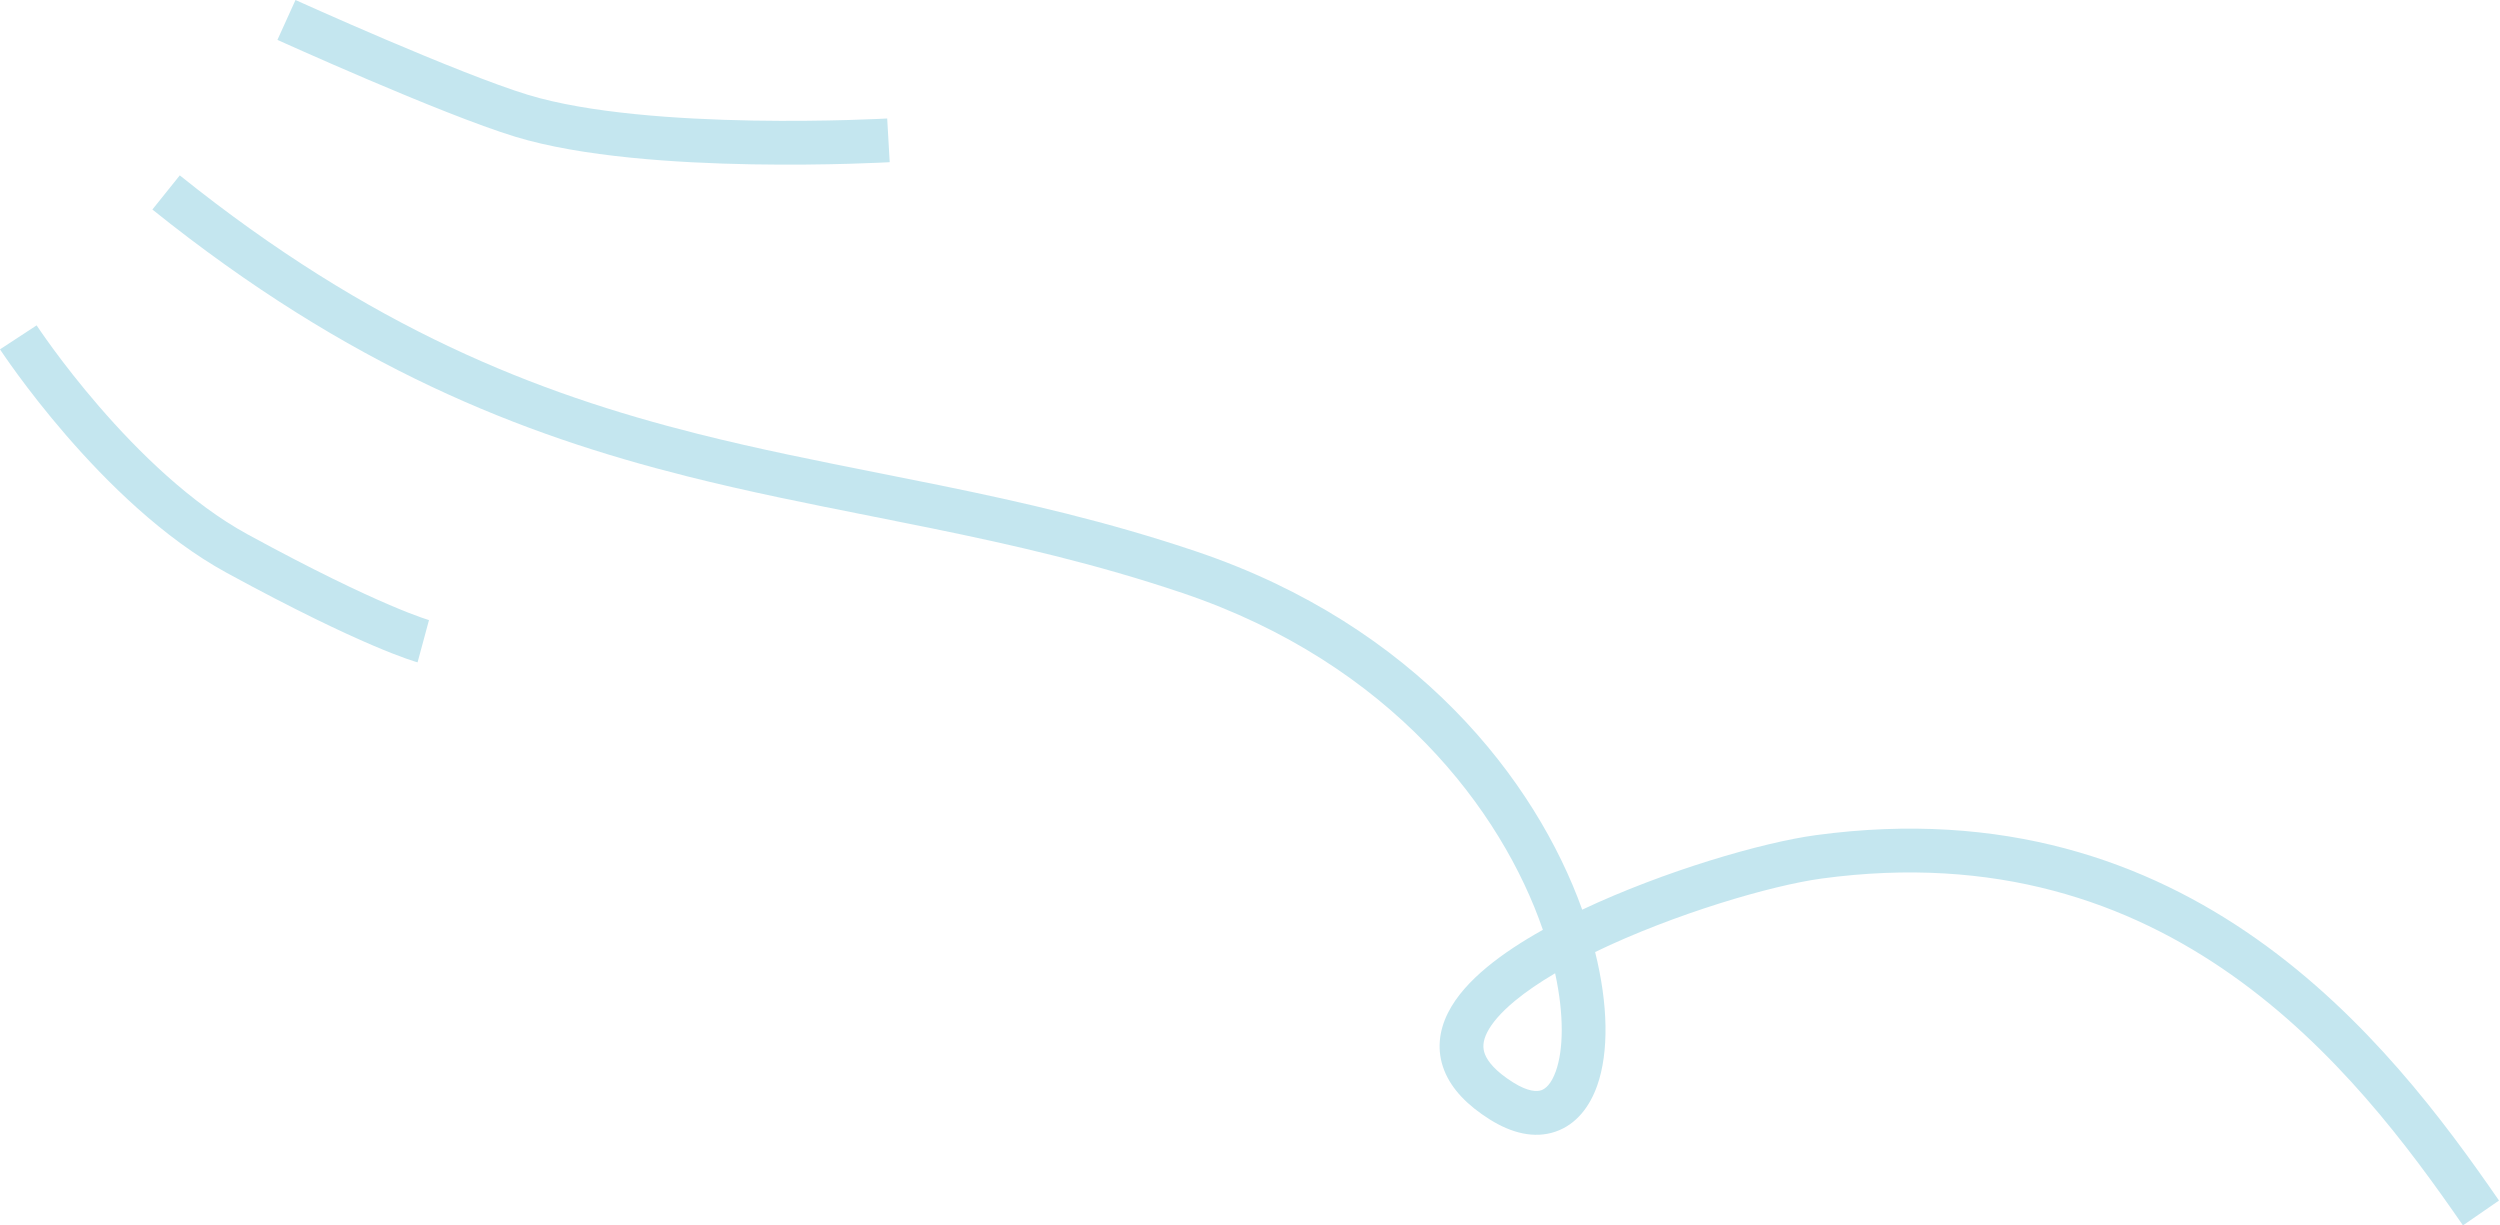 <?xml version="1.0" encoding="UTF-8"?> <svg xmlns="http://www.w3.org/2000/svg" width="914" height="448" viewBox="0 0 914 448" fill="none"> <path fill-rule="evenodd" clip-rule="evenodd" d="M101.43 14.579C101.429 14.579 101.428 14.579 104.732 7.289L108.036 0L108.699 0.299C109.137 0.497 109.785 0.789 110.621 1.164C112.292 1.914 114.712 2.995 117.7 4.319C123.677 6.966 131.917 10.579 140.976 14.44C159.234 22.222 180.357 30.814 193.095 34.691C214.937 41.339 247.458 43.589 275.189 44.077C288.917 44.319 301.233 44.128 310.116 43.876C314.555 43.75 318.131 43.609 320.59 43.5C321.819 43.446 322.769 43.399 323.408 43.367C323.727 43.35 323.969 43.337 324.129 43.329L324.307 43.319L324.358 43.316C324.358 43.316 324.359 43.316 324.817 51.306C325.275 59.296 325.274 59.296 325.272 59.296L325.268 59.296L325.199 59.3L324.997 59.311C324.821 59.321 324.562 59.335 324.225 59.352C323.552 59.386 322.566 59.435 321.298 59.491C318.764 59.603 315.102 59.747 310.569 59.876C301.508 60.133 288.939 60.328 274.907 60.081C247.116 59.591 212.611 57.362 188.435 50.004C174.746 45.837 152.852 36.901 134.7 29.164C125.554 25.266 117.242 21.622 111.217 18.953C108.204 17.618 105.761 16.526 104.069 15.768C103.223 15.388 102.565 15.092 102.117 14.89L101.43 14.579Z" fill="#C4E6EF"></path> <path fill-rule="evenodd" clip-rule="evenodd" d="M2.60815e-05 127.718C-0.001 127.716 -0.002 127.715 6.696 123.334C13.394 118.954 13.393 118.953 13.393 118.952L13.408 118.975L13.473 119.074C13.534 119.166 13.629 119.309 13.757 119.5C14.013 119.882 14.402 120.457 14.918 121.204C15.948 122.698 17.481 124.878 19.463 127.578C23.429 132.982 29.173 140.443 36.258 148.632C50.542 165.144 69.803 184.062 90.559 195.383C115.165 208.805 131.941 216.691 142.476 221.197C147.742 223.449 151.441 224.853 153.771 225.68C154.936 226.093 155.757 226.362 156.26 226.519C156.511 226.598 156.683 226.649 156.778 226.677L156.852 226.699L156.84 226.696C156.838 226.695 156.835 226.694 154.753 234.422C152.67 242.149 152.668 242.148 152.665 242.148L152.659 242.146L152.646 242.142L152.615 242.134L152.534 242.111C152.47 242.093 152.389 242.07 152.289 242.041C152.089 241.983 151.816 241.901 151.466 241.791C150.766 241.571 149.758 241.24 148.419 240.764C145.74 239.814 141.726 238.285 136.182 235.914C125.098 231.173 107.861 223.053 82.894 209.435C59.633 196.747 38.879 176.128 24.152 159.104C16.732 150.526 10.721 142.719 6.559 137.048C4.476 134.211 2.852 131.902 1.741 130.291C1.185 129.485 0.758 128.853 0.465 128.417C0.319 128.199 0.206 128.03 0.128 127.912L0.037 127.774L0.011 127.734L2.60815e-05 127.718Z" fill="#C4E6EF"></path> <path fill-rule="evenodd" clip-rule="evenodd" d="M251.088 174.111C190.425 158.829 127.799 134.475 55.709 76.6L65.729 64.118C135.694 120.287 196.115 143.756 254.998 158.59C277.163 164.174 299.016 168.515 321.259 172.933C328.773 174.426 336.332 175.927 343.963 177.489C374.05 183.645 404.941 190.676 437.422 201.638C517.879 228.793 561.478 285.308 578.457 332.577C608.36 318.453 644.349 307.971 663.878 305.33C800.964 286.789 873.531 380.767 913.632 438.914L900.456 448.001C860.526 390.103 793.039 304.012 666.024 321.191C647.729 323.666 611.985 334.125 583.175 348.06C587.952 367.222 588.258 384.649 583.932 396.9C581.296 404.363 576.469 411.066 568.673 413.735C560.876 416.404 552.511 414.214 544.642 409.259C536.614 404.204 530.77 398.314 528.021 391.337C525.149 384.051 526.132 376.819 529.337 370.384C532.429 364.176 537.626 358.566 543.662 353.571C549.493 348.747 556.493 344.183 564.08 339.943C549.146 296.55 508.906 242.657 432.303 216.804C400.76 206.158 370.627 199.282 340.754 193.17C333.324 191.65 325.889 190.173 318.447 188.695C296.1 184.256 273.683 179.803 251.088 174.111ZM568.554 355.827C562.914 359.146 557.947 362.527 553.866 365.903C548.705 370.173 545.365 374.106 543.664 377.521C542.077 380.707 542.009 383.177 542.912 385.469C543.937 388.07 546.694 391.636 553.171 395.714C558.807 399.263 562.009 399.098 563.489 398.592C564.97 398.085 567.13 396.411 568.839 391.57C571.54 383.922 571.921 371.356 568.554 355.827Z" fill="#C4E6EF"></path> </svg> 